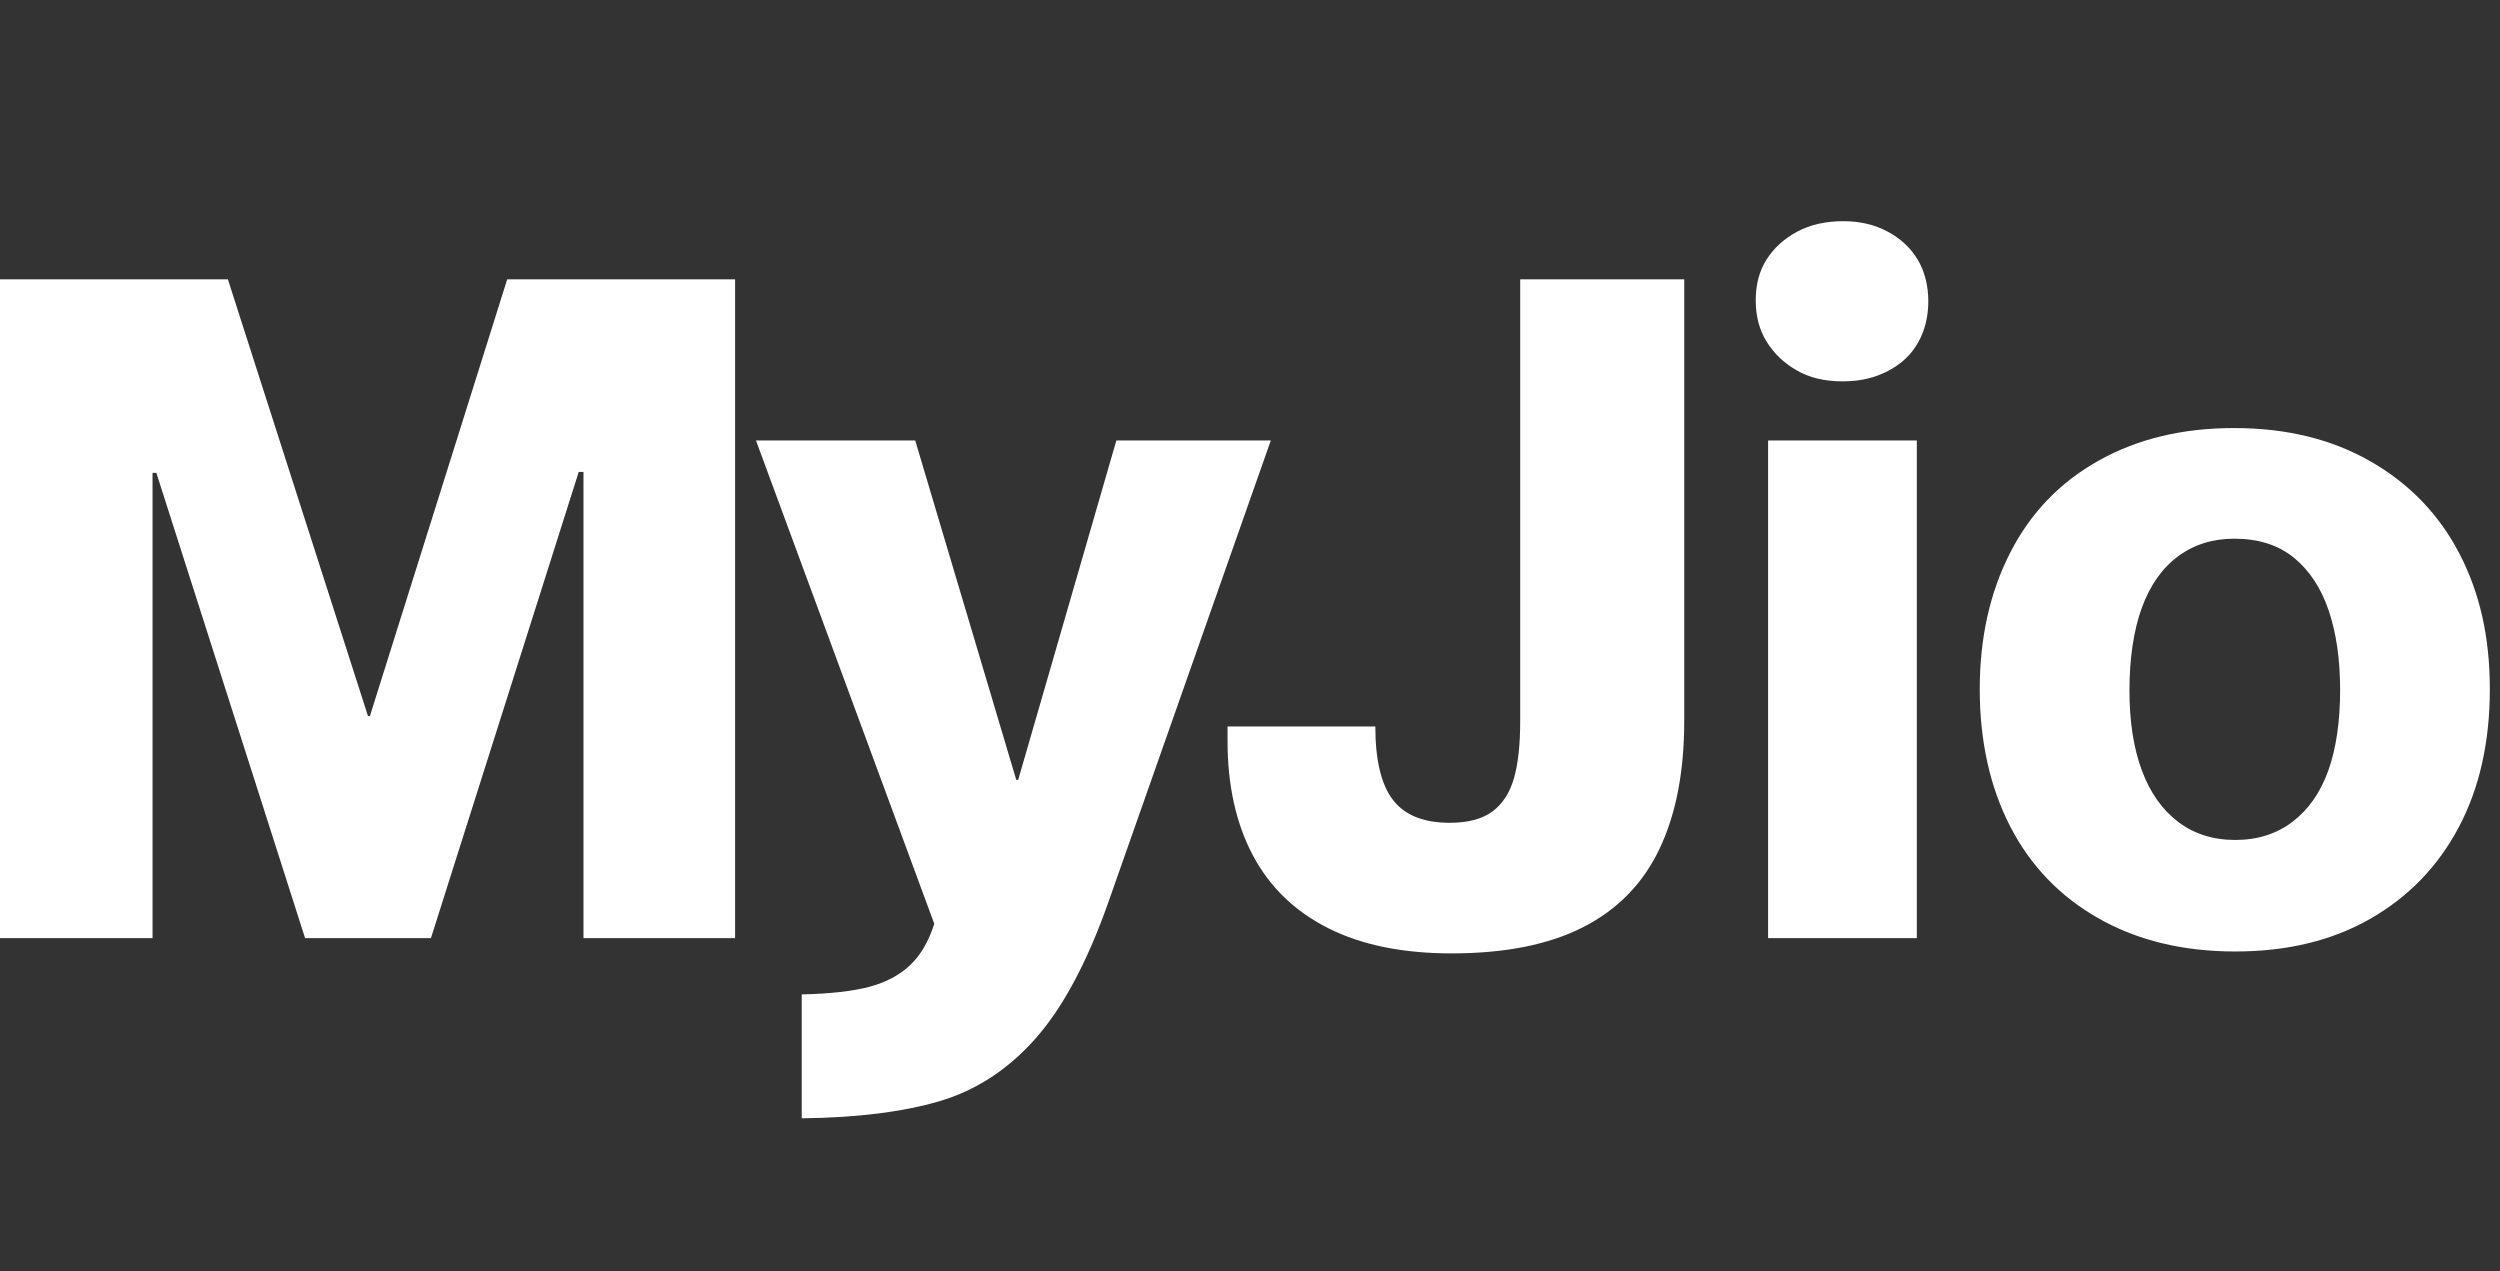 <svg width="59" height="30" viewBox="0 0 59 30" fill="none" xmlns="http://www.w3.org/2000/svg">
<rect x="0" y="0" width="59" height="30" fill="#333333" stroke="none"/>
<g clip-path="url(#clip0_6493_139144)">
<path d="M35.877 17.01C35.877 17.565 35.829 18.015 35.731 18.36C35.634 18.705 35.465 18.968 35.225 19.148C34.985 19.328 34.648 19.418 34.212 19.418C33.597 19.418 33.151 19.238 32.874 18.878C32.596 18.517 32.458 17.94 32.458 17.145H28.97V17.483C28.97 18.532 29.169 19.433 29.566 20.183C29.964 20.933 30.556 21.506 31.344 21.904C32.131 22.301 33.102 22.5 34.258 22.5C35.517 22.5 36.553 22.294 37.362 21.881C38.172 21.469 38.773 20.854 39.163 20.036C39.553 19.219 39.748 18.21 39.748 17.01V6.592H35.877V17.01V17.01ZM26.346 10.395L24.029 18.405H23.984L21.599 10.395H17.841L22.049 21.802C21.914 22.223 21.723 22.549 21.475 22.781C21.227 23.014 20.909 23.183 20.519 23.288C20.129 23.392 19.596 23.453 18.921 23.468V26.392C20.226 26.378 21.31 26.242 22.172 25.988C23.035 25.733 23.789 25.241 24.434 24.514C25.079 23.786 25.649 22.725 26.144 21.33L29.991 10.395H26.346V10.395ZM8.729 16.898H8.684L5.378 6.592H0V22.14H3.6V11.16H3.69L7.2 22.14H10.17L13.658 11.137H13.77V22.14H17.348V6.592H11.97L8.73 16.898H8.729ZM44.551 5.467C44.244 5.302 43.895 5.22 43.505 5.22C43.085 5.22 42.721 5.302 42.414 5.467C42.106 5.632 41.866 5.85 41.694 6.12C41.521 6.39 41.435 6.712 41.435 7.087C41.435 7.462 41.521 7.789 41.694 8.066C41.866 8.344 42.102 8.569 42.403 8.741C42.703 8.914 43.062 9 43.483 9C43.903 9 44.248 8.917 44.562 8.752C44.877 8.587 45.114 8.362 45.271 8.077C45.429 7.792 45.508 7.47 45.508 7.11C45.508 6.75 45.425 6.409 45.26 6.131C45.095 5.854 44.859 5.632 44.551 5.467V5.467ZM41.727 22.14H45.237V10.395H41.727V22.14ZM58.04 13.061C57.56 12.139 56.862 11.415 55.947 10.89C55.032 10.365 53.96 10.102 52.73 10.102C51.5 10.102 50.45 10.357 49.535 10.867C48.62 11.377 47.922 12.101 47.443 13.039C46.962 13.976 46.722 15.053 46.722 16.267C46.722 17.483 46.962 18.578 47.443 19.508C47.922 20.438 48.62 21.161 49.535 21.679C50.45 22.196 51.523 22.455 52.752 22.455C53.983 22.455 55.047 22.196 55.947 21.679C56.847 21.161 57.541 20.441 58.029 19.519C58.516 18.596 58.76 17.512 58.76 16.267C58.76 15.023 58.52 13.984 58.04 13.061ZM54.946 18.191C54.759 18.709 54.477 19.11 54.102 19.395C53.727 19.68 53.278 19.823 52.752 19.823C52.227 19.823 51.778 19.68 51.403 19.395C51.028 19.11 50.742 18.705 50.547 18.18C50.352 17.655 50.255 17.025 50.255 16.29C50.255 15.555 50.352 14.876 50.547 14.344C50.742 13.811 51.028 13.406 51.403 13.129C51.778 12.851 52.22 12.713 52.73 12.713C53.3 12.713 53.769 12.863 54.136 13.162C54.504 13.463 54.778 13.879 54.958 14.411C55.138 14.944 55.227 15.57 55.227 16.29C55.227 17.01 55.134 17.674 54.946 18.191Z" fill="white"/>
</g>
<defs>
<clipPath id="clip0_6493_139144">
<rect width="58.763" height="30" fill="white"/>
</clipPath>
</defs>
</svg>